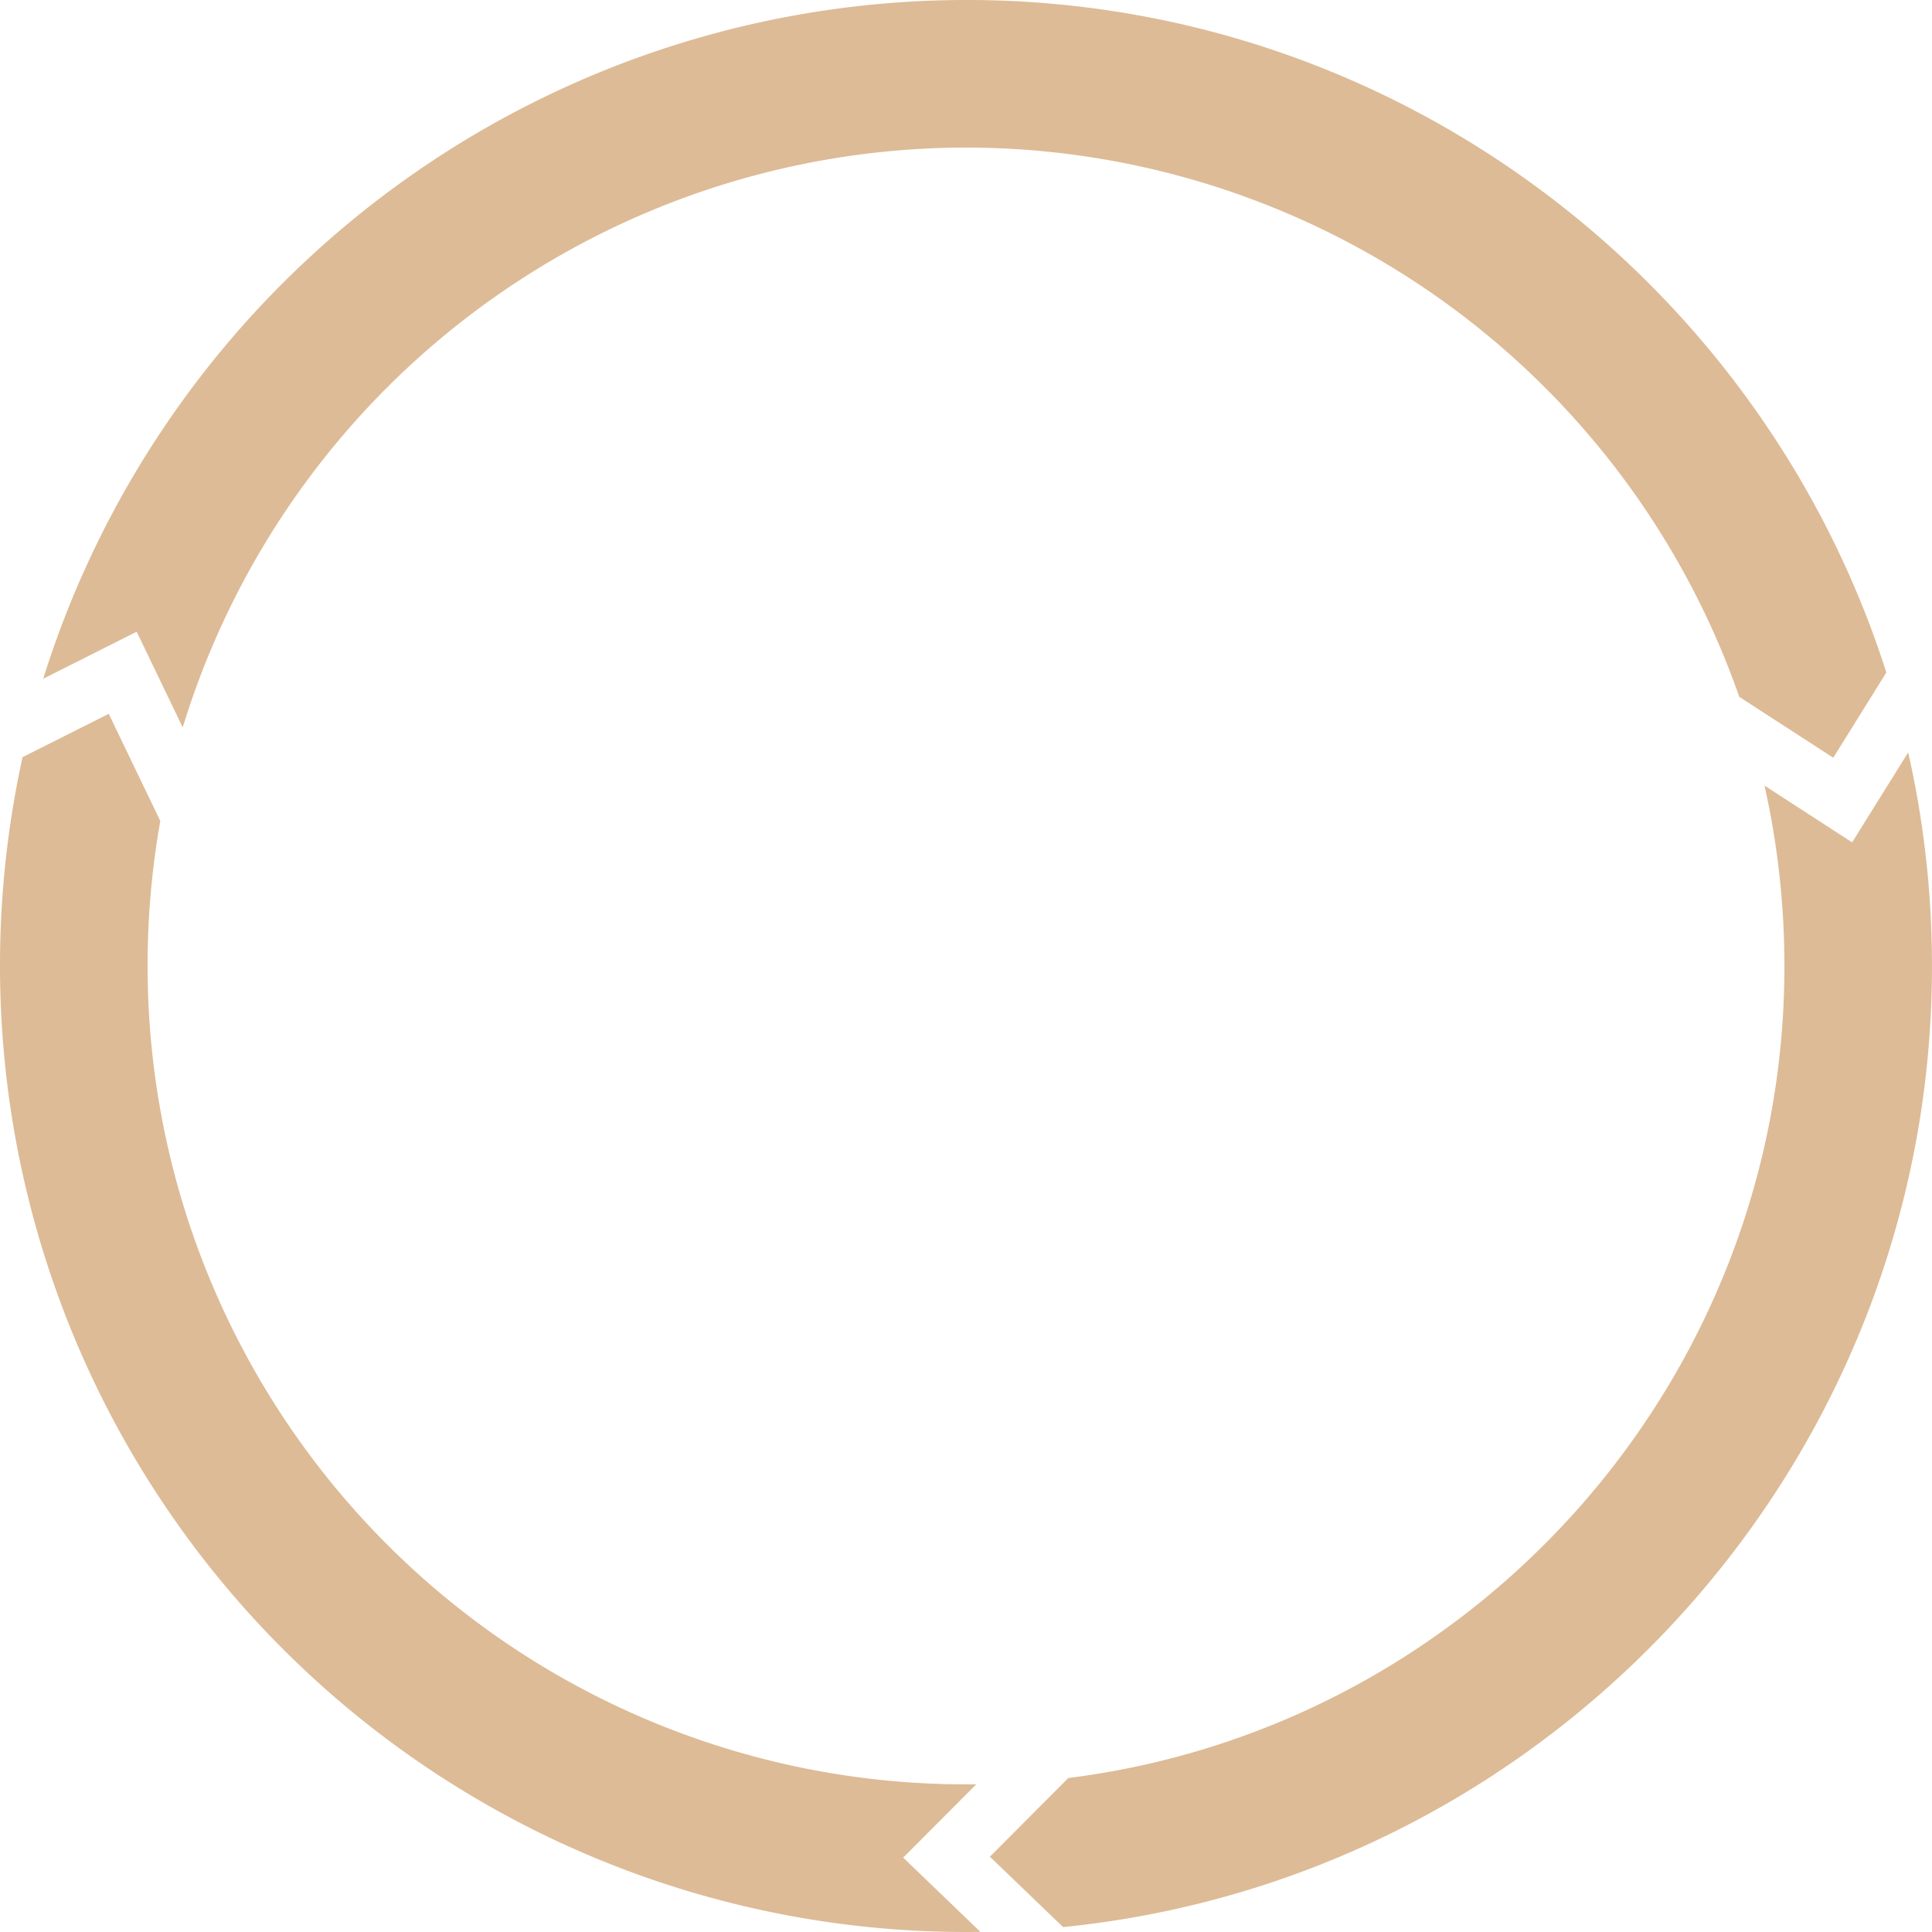 <svg xmlns="http://www.w3.org/2000/svg" width="300.984" height="300.984" viewBox="0 0 300.984 300.984"><defs><style>.a{fill:#ddbb96;}</style></defs><g transform="translate(-260.482 -492.619)"><path class="a" d="M280.02,591.033l7.175,14.914a127.7,127.7,0,0,1,119.528-90.313c.857-.016,1.709-.026,2.564-.026a127.7,127.7,0,0,1,120.4,85.57l14.64,9.487,8.273-13.278c-19.729-61.776-78.262-106.1-146.329-104.739A150.745,150.745,0,0,0,265.459,598.361Z" transform="translate(1.754)"/><path class="a" d="M401.189,753.038l11.385-11.424A127.485,127.485,0,0,1,283.5,616.629a128.734,128.734,0,0,1,1.954-25.09l-8.032-16.694L263.993,581.6a151.515,151.515,0,0,0-3.481,35.478A150.495,150.495,0,0,0,410.894,764.625c.771,0,1.546-.012,2.321-.023Z" transform="translate(0 28.978)"/><path class="a" d="M517.571,579.291l-8.733,14.016-13.65-8.845a128.746,128.746,0,0,1,3.077,25.605c1.286,65.746-47.681,121-111.537,129l-12.216,12.26,11.4,10.965c77.164-7.739,136.878-73.812,135.335-152.673A150.612,150.612,0,0,0,517.571,579.291Z" transform="translate(40.186 30.545)"/></g></svg>